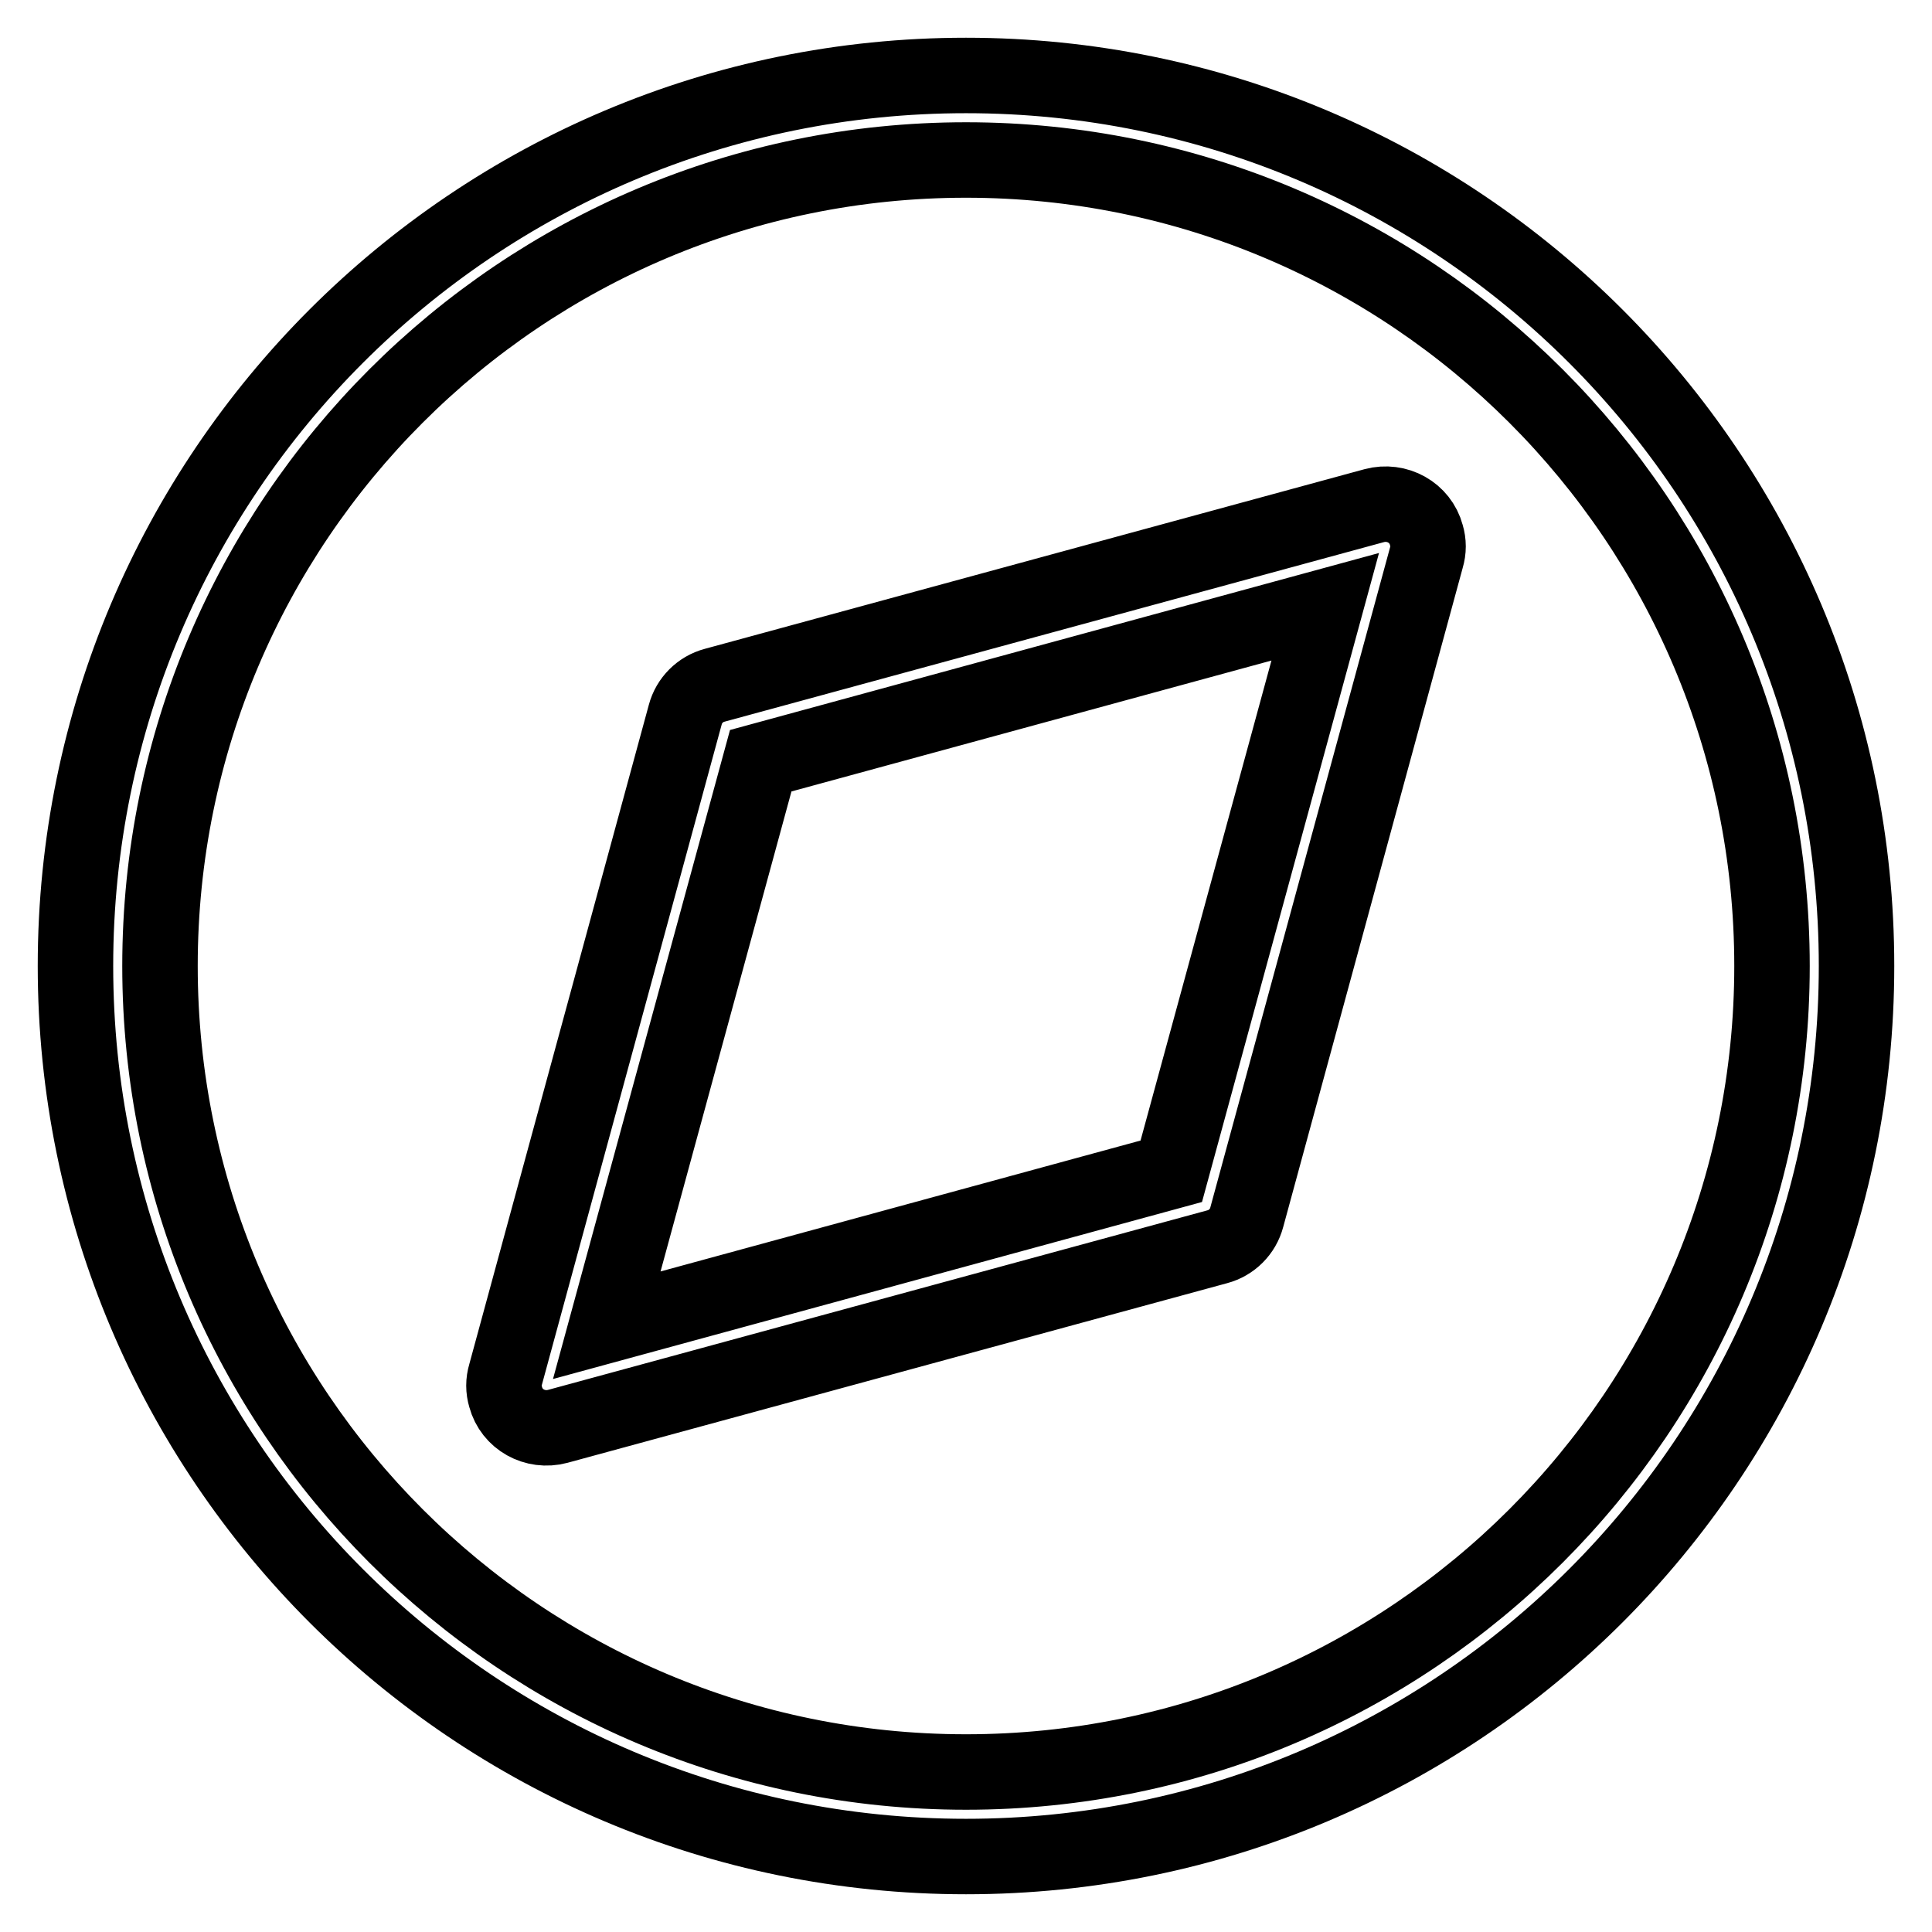<?xml version="1.0" encoding="utf-8"?>
<!-- Svg Vector Icons : http://www.onlinewebfonts.com/icon -->
<!DOCTYPE svg PUBLIC "-//W3C//DTD SVG 1.1//EN" "http://www.w3.org/Graphics/SVG/1.1/DTD/svg11.dtd">
<svg version="1.1" xmlns="http://www.w3.org/2000/svg" xmlns:xlink="http://www.w3.org/1999/xlink" x="0px" y="0px" viewBox="0 0 256 256" enable-background="new 0 0 256 256" xml:space="preserve">
<g> <path stroke-width="10" fill-opacity="0" stroke="#000000"  d="M128,246c-65.2,0-118-52.8-118-118S62.8,10,128,10s118,52.8,118,118S193.2,246,128,246z M128,234.8 c59,0,106.8-47.8,106.8-106.8S187,21.2,128,21.2l0,0C69,21.2,21.2,69,21.2,128S69,234.8,128,234.8z M189,73.9l-23.8,87.4 c-0.5,1.9-2,3.4-3.9,3.9L73.9,189c-3,0.8-6.1-0.9-6.9-3.9c-0.3-1-0.3-2,0-3l23.8-87.4c0.5-1.9,2-3.4,3.9-3.9L182.1,67 c3-0.8,6.1,0.9,6.9,3.9C189.3,71.9,189.3,72.9,189,73.9L189,73.9z M175.6,80.4l-74.8,20.4l-20.4,74.8l74.8-20.4L175.6,80.4 L175.6,80.4z"/></g>
</svg>
